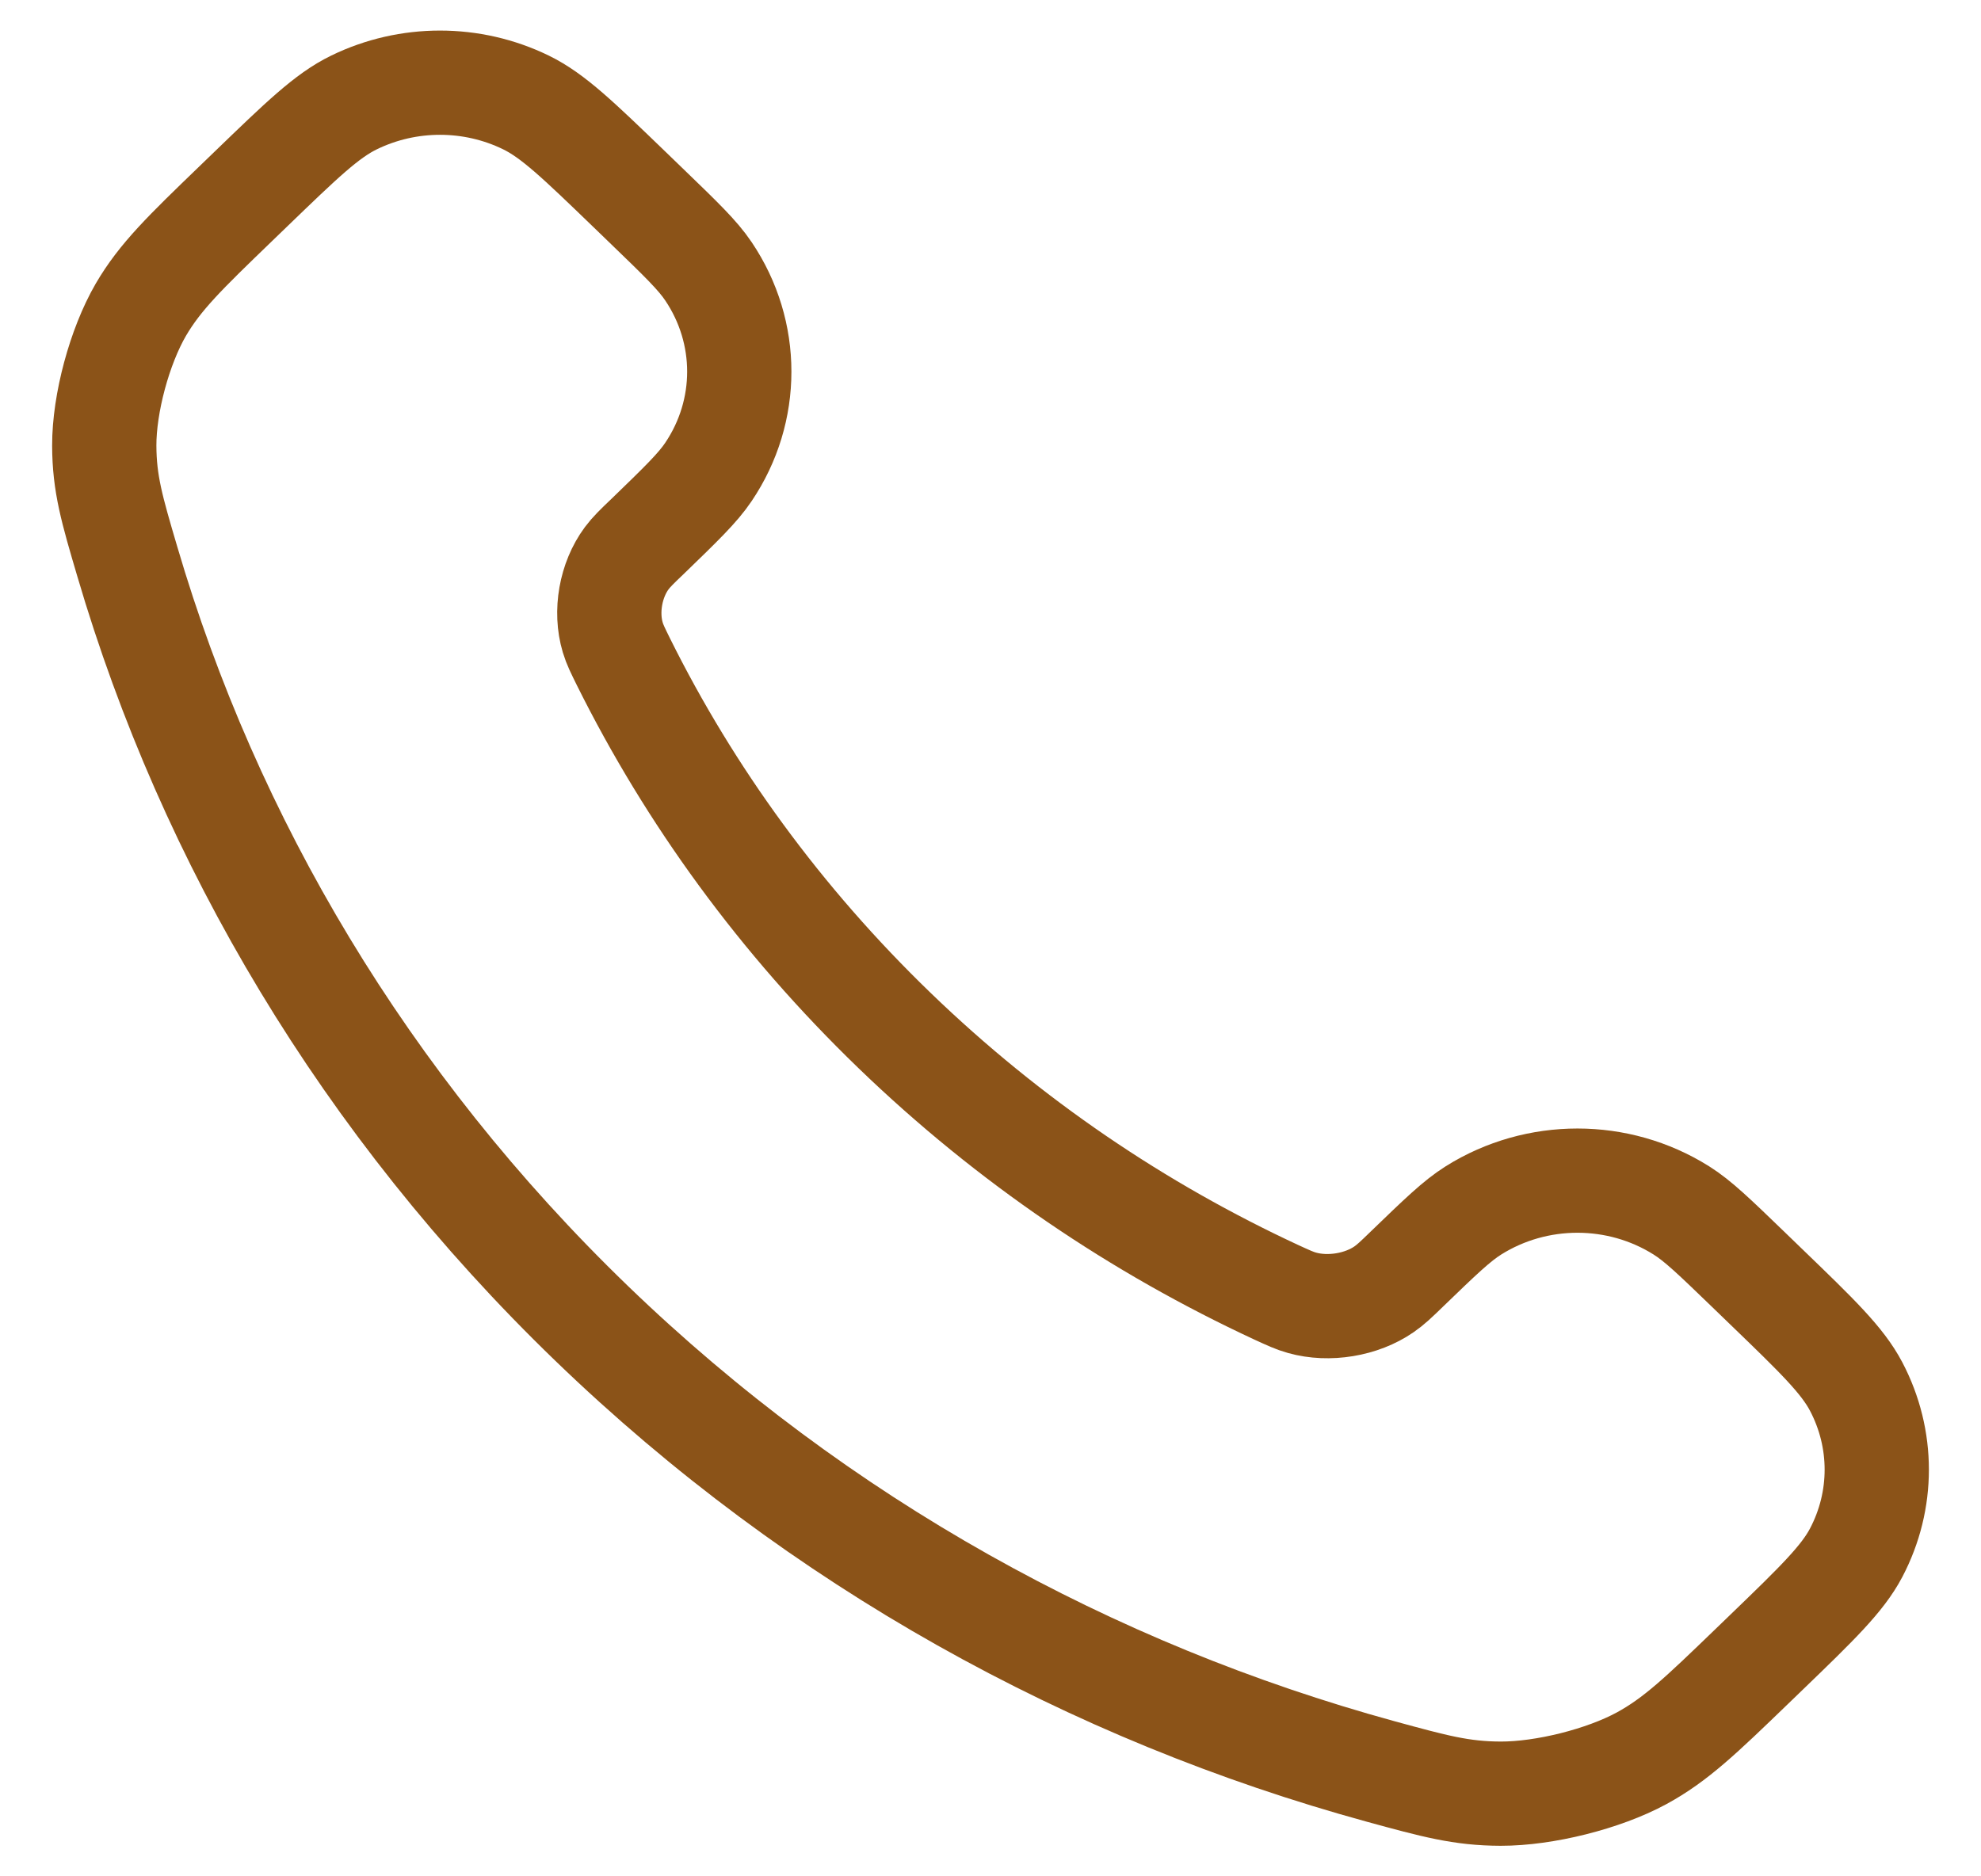 <svg xmlns="http://www.w3.org/2000/svg" width="19" height="18" viewBox="0 0 19 18" fill="none"><path d="M5.98 6.35C6.616 7.629 7.483 8.827 8.581 9.887C9.679 10.947 10.92 11.784 12.245 12.399C12.359 12.451 12.416 12.478 12.488 12.498C12.744 12.57 13.059 12.518 13.275 12.368C13.336 12.326 13.389 12.276 13.493 12.175C13.813 11.866 13.972 11.712 14.133 11.611C14.739 11.231 15.52 11.231 16.125 11.611C16.286 11.712 16.445 11.866 16.765 12.175L16.943 12.347C17.429 12.816 17.671 13.05 17.803 13.302C18.066 13.803 18.066 14.394 17.803 14.895C17.671 15.146 17.429 15.381 16.943 15.85L16.799 15.989C16.315 16.456 16.073 16.689 15.744 16.868C15.379 17.066 14.812 17.208 14.393 17.207C14.016 17.206 13.758 17.135 13.242 16.994C10.471 16.234 7.856 14.801 5.674 12.695C3.492 10.588 2.007 8.063 1.221 5.387C1.074 4.889 1.001 4.64 1 4.275C0.999 3.871 1.146 3.324 1.351 2.971C1.536 2.654 1.778 2.42 2.262 1.953L2.406 1.814C2.892 1.345 3.134 1.11 3.395 0.983C3.914 0.73 4.526 0.73 5.045 0.983C5.305 1.11 5.548 1.345 6.034 1.814L6.212 1.986C6.531 2.294 6.691 2.448 6.795 2.603C7.189 3.188 7.189 3.942 6.795 4.527C6.691 4.682 6.531 4.836 6.212 5.145C6.107 5.245 6.055 5.296 6.011 5.355C5.856 5.564 5.803 5.868 5.877 6.115C5.898 6.185 5.926 6.24 5.98 6.35Z" stroke="#8B5318" stroke-linecap="round" stroke-linejoin="round"></path></svg>